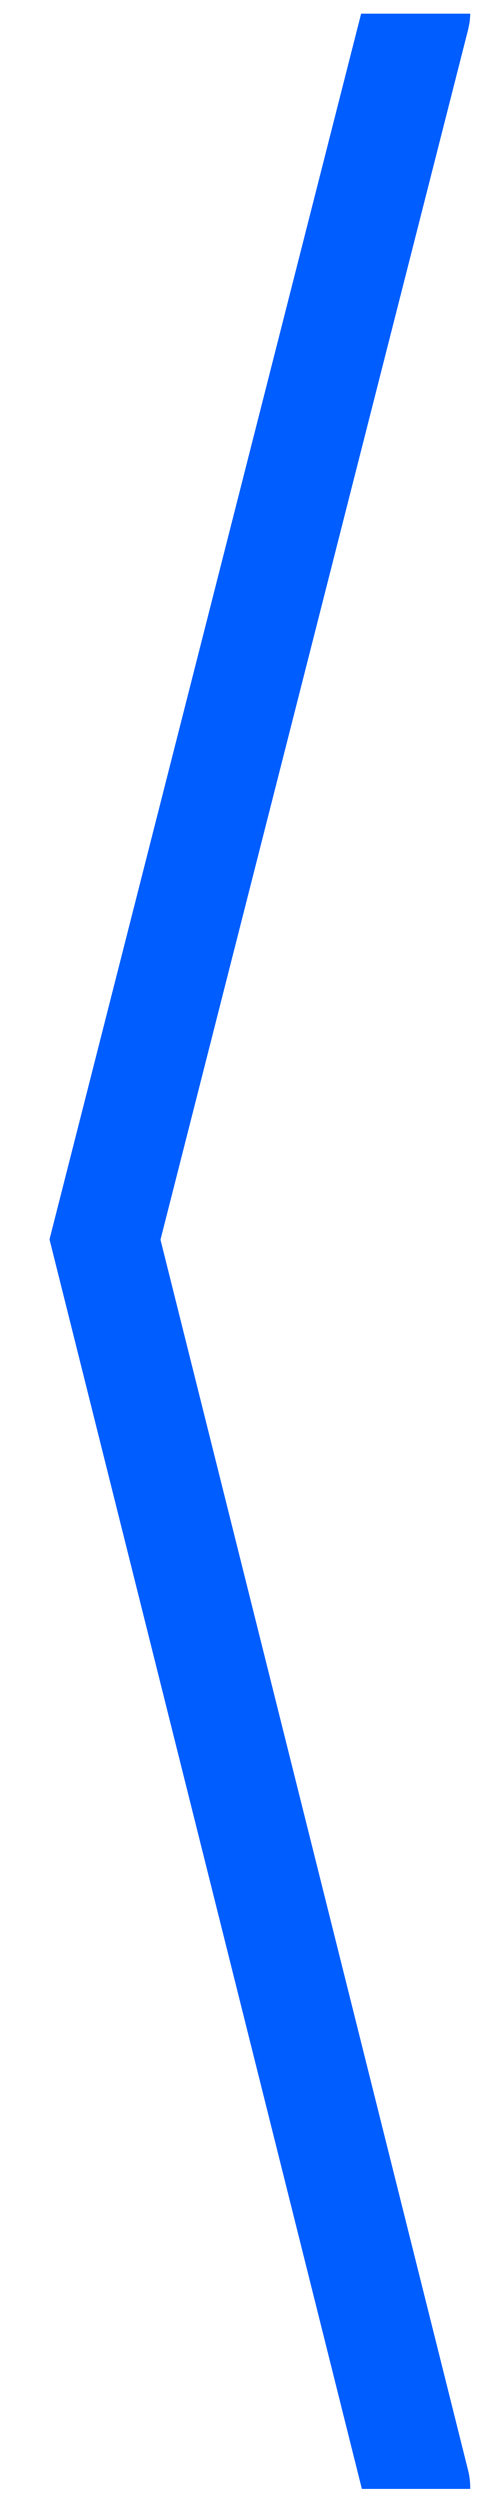 <?xml version="1.0" encoding="UTF-8"?> <svg xmlns="http://www.w3.org/2000/svg" width="20" height="101" viewBox="0 0 20 101" fill="none"><g clip-path="url(#clip0_84_6055)"><path d="M17.457 -1.897C16.389 -2.264 15.271 -1.622 14.857 -0.45L14.784 -0.208L2 50.071L14.782 101.197C15.113 102.523 16.307 103.285 17.448 102.9C18.589 102.515 19.245 101.128 18.913 99.802L6.484 50.083L18.911 1.208L18.963 0.96C19.165 -0.285 18.525 -1.53 17.457 -1.897Z" fill="#005DFF"></path></g><defs><clipPath id="clip0_84_6055"><rect width="20" height="100" fill="white" transform="translate(0 0.552)"></rect></clipPath></defs></svg> 